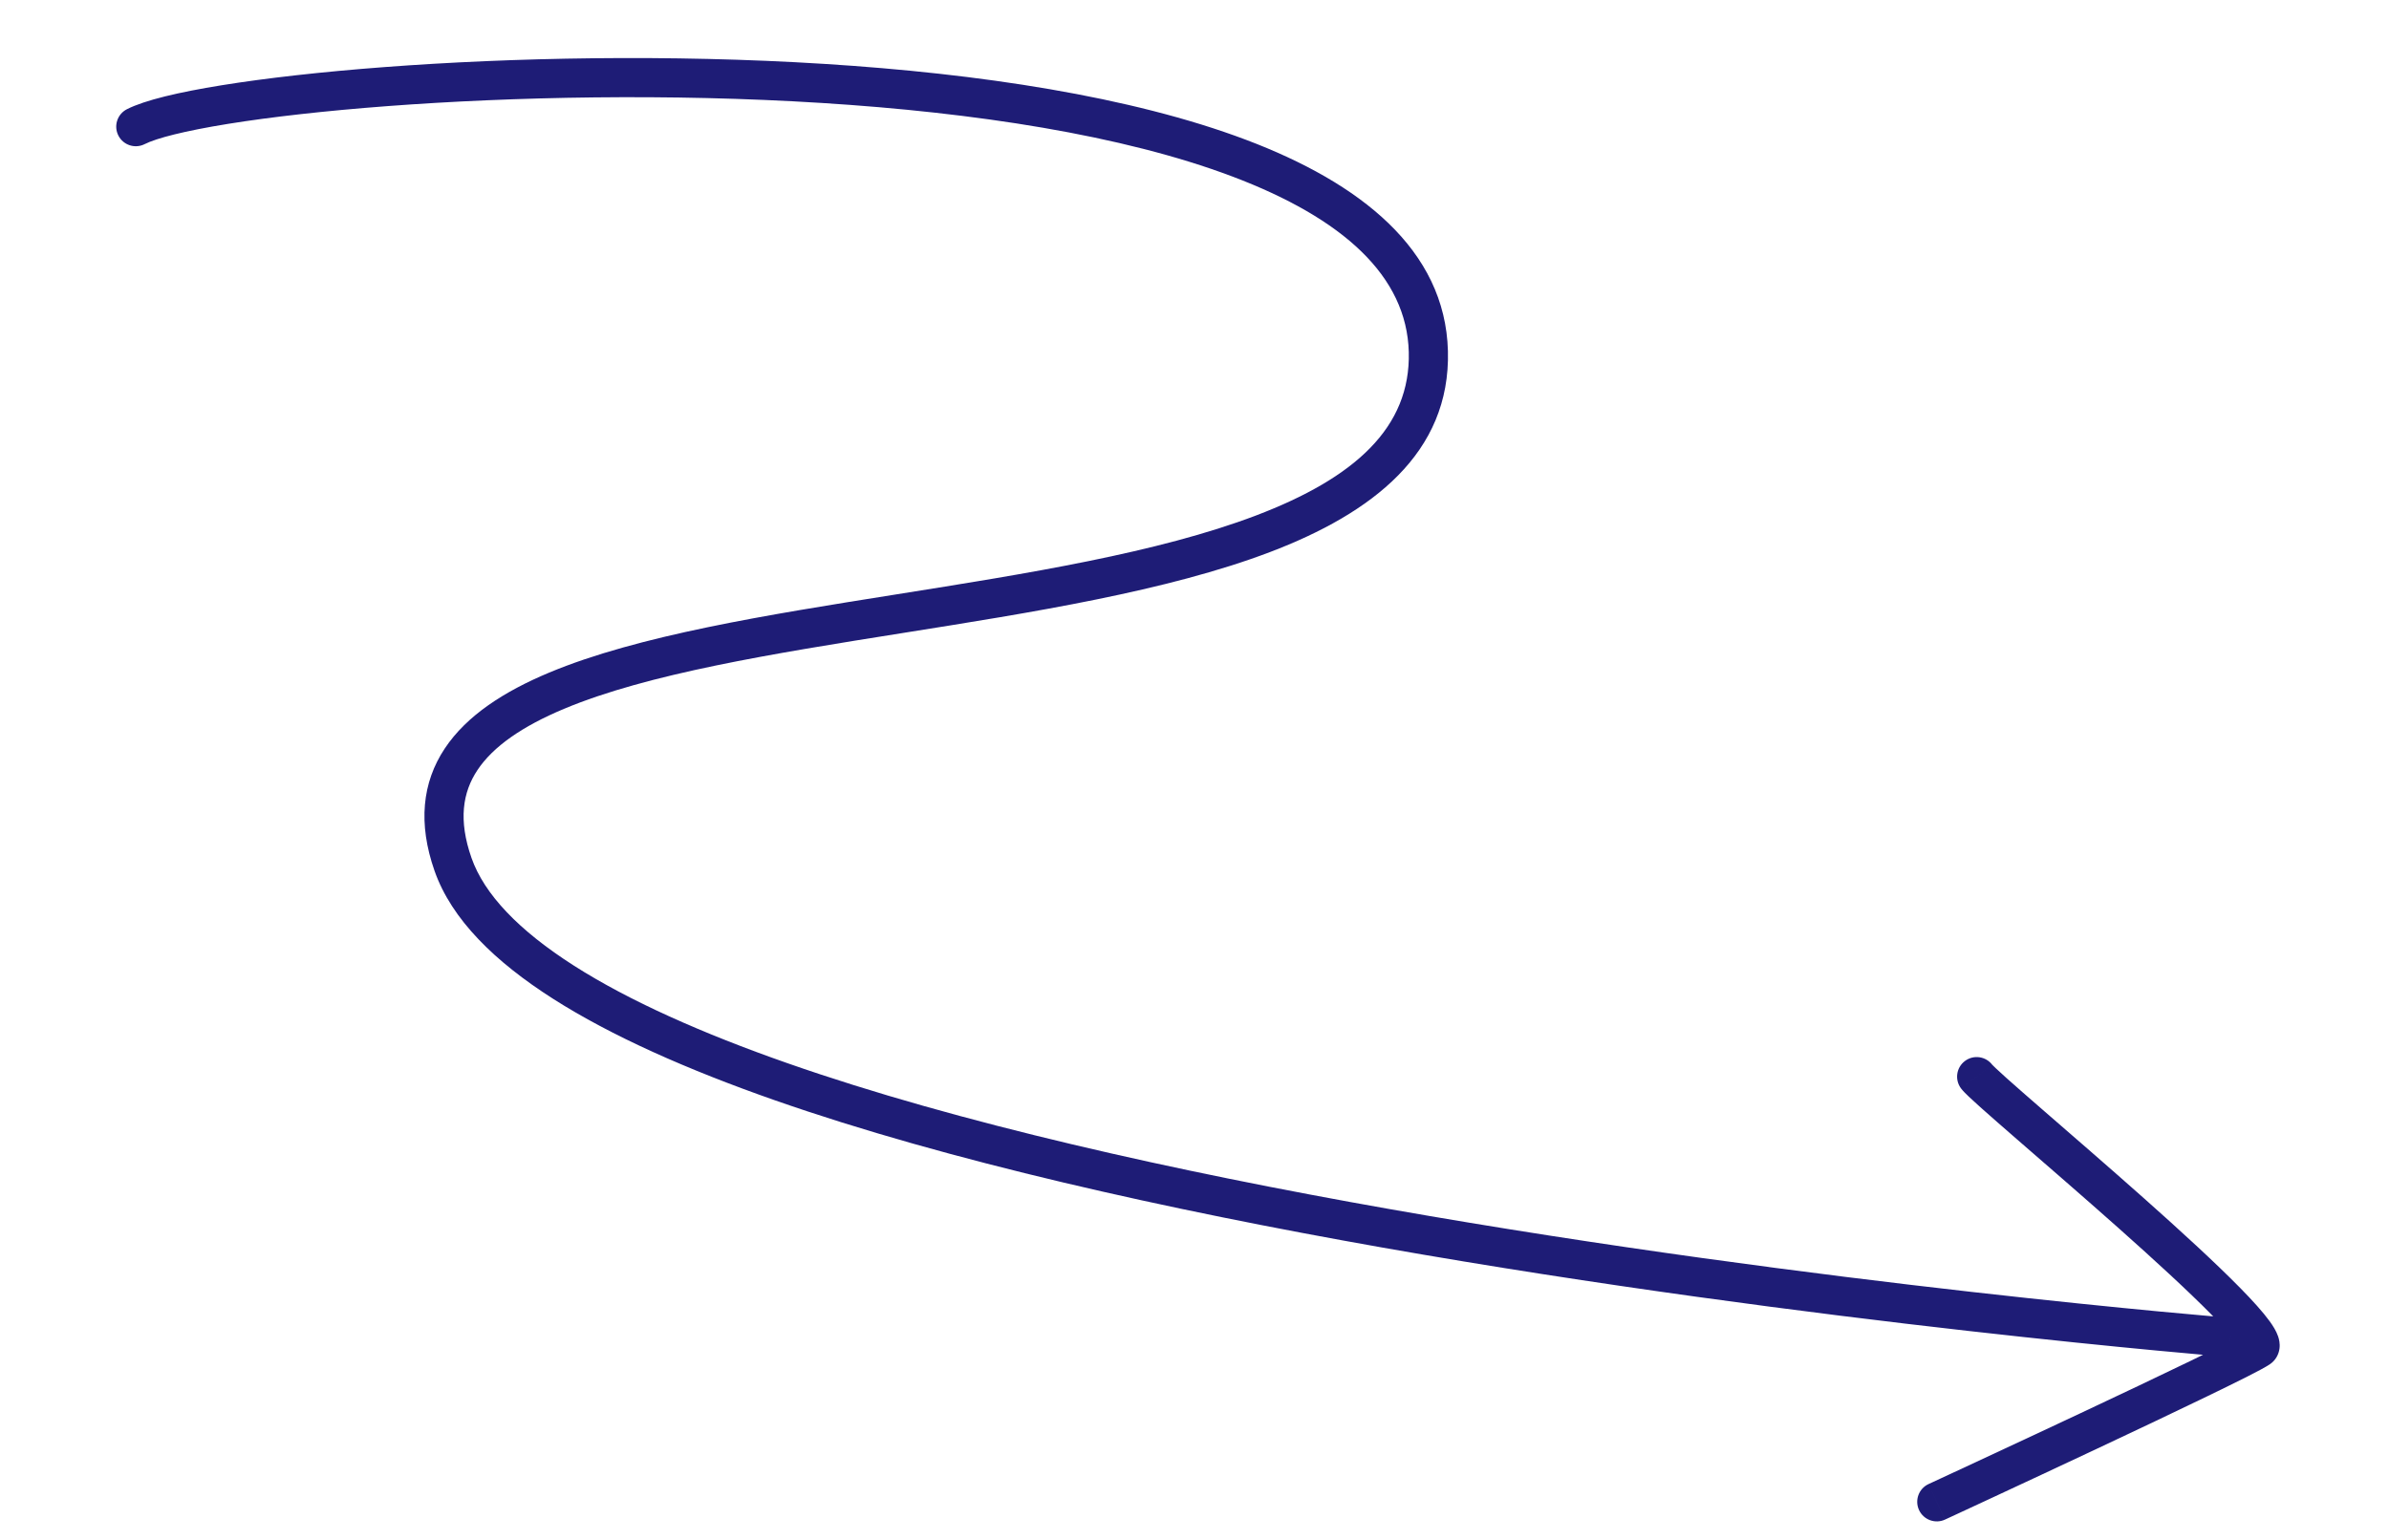 <svg width="183" height="118" viewBox="0 0 183 118" fill="none" xmlns="http://www.w3.org/2000/svg">
<path d="M170.97 100.986C171.796 101.053 172.411 101.776 172.345 102.602C172.279 103.428 171.555 104.043 170.73 103.977L170.97 100.986ZM109.413 26.936L110.913 26.897L110.913 26.898L109.413 26.936ZM11.082 11.043C10.343 11.417 9.44 11.122 9.066 10.383C8.691 9.645 8.986 8.742 9.725 8.367L11.082 11.043ZM150.215 83.394C149.719 82.73 149.855 81.79 150.519 81.294C151.182 80.798 152.122 80.934 152.618 81.598L150.215 83.394ZM173.029 103.294L172.191 102.05L172.195 102.047L173.029 103.294ZM148.991 116.434C148.24 116.782 147.348 116.454 147 115.702C146.653 114.95 146.98 114.059 147.732 113.711L148.991 116.434ZM170.85 102.482C170.73 103.977 170.729 103.977 170.728 103.977C170.727 103.977 170.725 103.976 170.723 103.976C170.719 103.976 170.713 103.975 170.705 103.975C170.689 103.974 170.666 103.972 170.635 103.969C170.573 103.964 170.481 103.956 170.36 103.946C170.118 103.926 169.759 103.896 169.291 103.855C168.355 103.773 166.982 103.651 165.232 103.485C161.733 103.155 156.726 102.653 150.69 101.97C138.62 100.603 122.423 98.509 105.934 95.598C89.457 92.689 72.63 88.954 59.325 84.295C52.675 81.966 46.845 79.386 42.362 76.527C37.914 73.69 34.59 70.452 33.285 66.723L34.7 66.227L36.116 65.731C37.09 68.513 39.731 71.291 43.975 73.998C48.184 76.682 53.774 79.172 60.316 81.463C73.394 86.043 90.034 89.745 106.455 92.644C122.863 95.541 138.994 97.627 151.027 98.989C157.043 99.67 162.031 100.169 165.515 100.499C167.256 100.663 168.622 100.785 169.551 100.866C170.015 100.907 170.371 100.937 170.61 100.957C170.73 100.967 170.82 100.974 170.88 100.979C170.91 100.982 170.933 100.983 170.948 100.985C170.955 100.985 170.961 100.986 170.965 100.986C170.967 100.986 170.968 100.986 170.969 100.986C170.97 100.986 170.97 100.986 170.85 102.482ZM34.7 66.227L33.285 66.723C32.017 63.104 32.331 59.968 34.072 57.348C35.751 54.821 38.624 52.979 42.047 51.545C48.883 48.682 58.783 47.113 68.665 45.542C78.669 43.952 88.712 42.353 96.219 39.495C103.782 36.617 108.063 32.754 107.914 26.975L109.413 26.936L110.913 26.898C111.115 34.73 105.091 39.328 97.287 42.299C89.426 45.291 79.037 46.931 69.136 48.505C59.112 50.098 49.633 51.62 43.205 54.312C39.996 55.656 37.767 57.207 36.571 59.008C35.437 60.714 35.103 62.839 36.116 65.731L34.7 66.227ZM109.413 26.936L107.914 26.976C107.762 21.158 102.89 16.728 94.385 13.518C85.983 10.346 74.652 8.625 62.938 7.889C51.25 7.154 39.292 7.408 29.701 8.129C24.905 8.49 20.718 8.967 17.464 9.492C14.132 10.03 11.974 10.59 11.082 11.043L10.403 9.705L9.725 8.367C11.093 7.673 13.702 7.061 16.986 6.531C20.346 5.989 24.621 5.503 29.476 5.138C39.185 4.407 51.282 4.151 63.127 4.895C74.947 5.637 86.628 7.383 95.444 10.711C104.157 14 110.709 19.104 110.913 26.897L109.413 26.936ZM151.417 82.496L152.618 81.598C152.591 81.561 152.638 81.622 152.876 81.848C153.077 82.04 153.355 82.293 153.702 82.605C154.396 83.226 155.337 84.047 156.442 85.008C158.646 86.924 161.49 89.38 164.247 91.831C166.999 94.277 169.695 96.745 171.6 98.685C172.544 99.646 173.343 100.527 173.858 101.237C174.103 101.575 174.363 101.979 174.505 102.396C174.576 102.604 174.662 102.938 174.612 103.328C174.553 103.782 174.313 104.239 173.864 104.54L173.029 103.294L172.195 102.047C171.855 102.275 171.678 102.626 171.637 102.942C171.604 103.193 171.664 103.358 171.667 103.367C171.673 103.386 171.631 103.276 171.43 102.999C171.052 102.478 170.383 101.727 169.46 100.787C167.631 98.925 165.001 96.515 162.254 94.073C159.513 91.637 156.688 89.197 154.474 87.272C153.37 86.312 152.414 85.477 151.701 84.84C151.345 84.521 151.042 84.244 150.808 84.022C150.61 83.833 150.367 83.597 150.215 83.394L151.417 82.496ZM173.029 103.294L173.868 104.537C173.556 104.748 172.912 105.087 172.148 105.475C171.343 105.883 170.295 106.398 169.095 106.979C166.693 108.142 163.658 109.581 160.681 110.981C157.704 112.381 154.782 113.744 152.604 114.757C151.515 115.264 150.612 115.683 149.981 115.975C149.666 116.122 149.419 116.236 149.25 116.314C149.166 116.353 149.101 116.383 149.058 116.403C149.036 116.414 149.019 116.421 149.008 116.426C149.003 116.429 148.999 116.431 148.996 116.432C148.994 116.433 148.993 116.433 148.993 116.434C148.992 116.434 148.992 116.434 148.992 116.434C148.992 116.434 148.991 116.434 148.362 115.073C147.732 113.711 147.732 113.711 147.732 113.711C147.732 113.711 147.733 113.711 147.733 113.711C147.734 113.71 147.735 113.71 147.736 113.709C147.739 113.708 147.743 113.706 147.748 113.704C147.759 113.699 147.776 113.691 147.798 113.681C147.841 113.661 147.905 113.631 147.989 113.592C148.157 113.514 148.404 113.4 148.719 113.254C149.349 112.962 150.251 112.543 151.339 112.037C153.514 111.025 156.432 109.664 159.405 108.266C162.378 106.868 165.401 105.435 167.787 104.279C168.981 103.701 170.01 103.195 170.791 102.799C171.614 102.382 172.068 102.133 172.191 102.05L173.029 103.294Z" fill="#1E1C76"/>
</svg>
